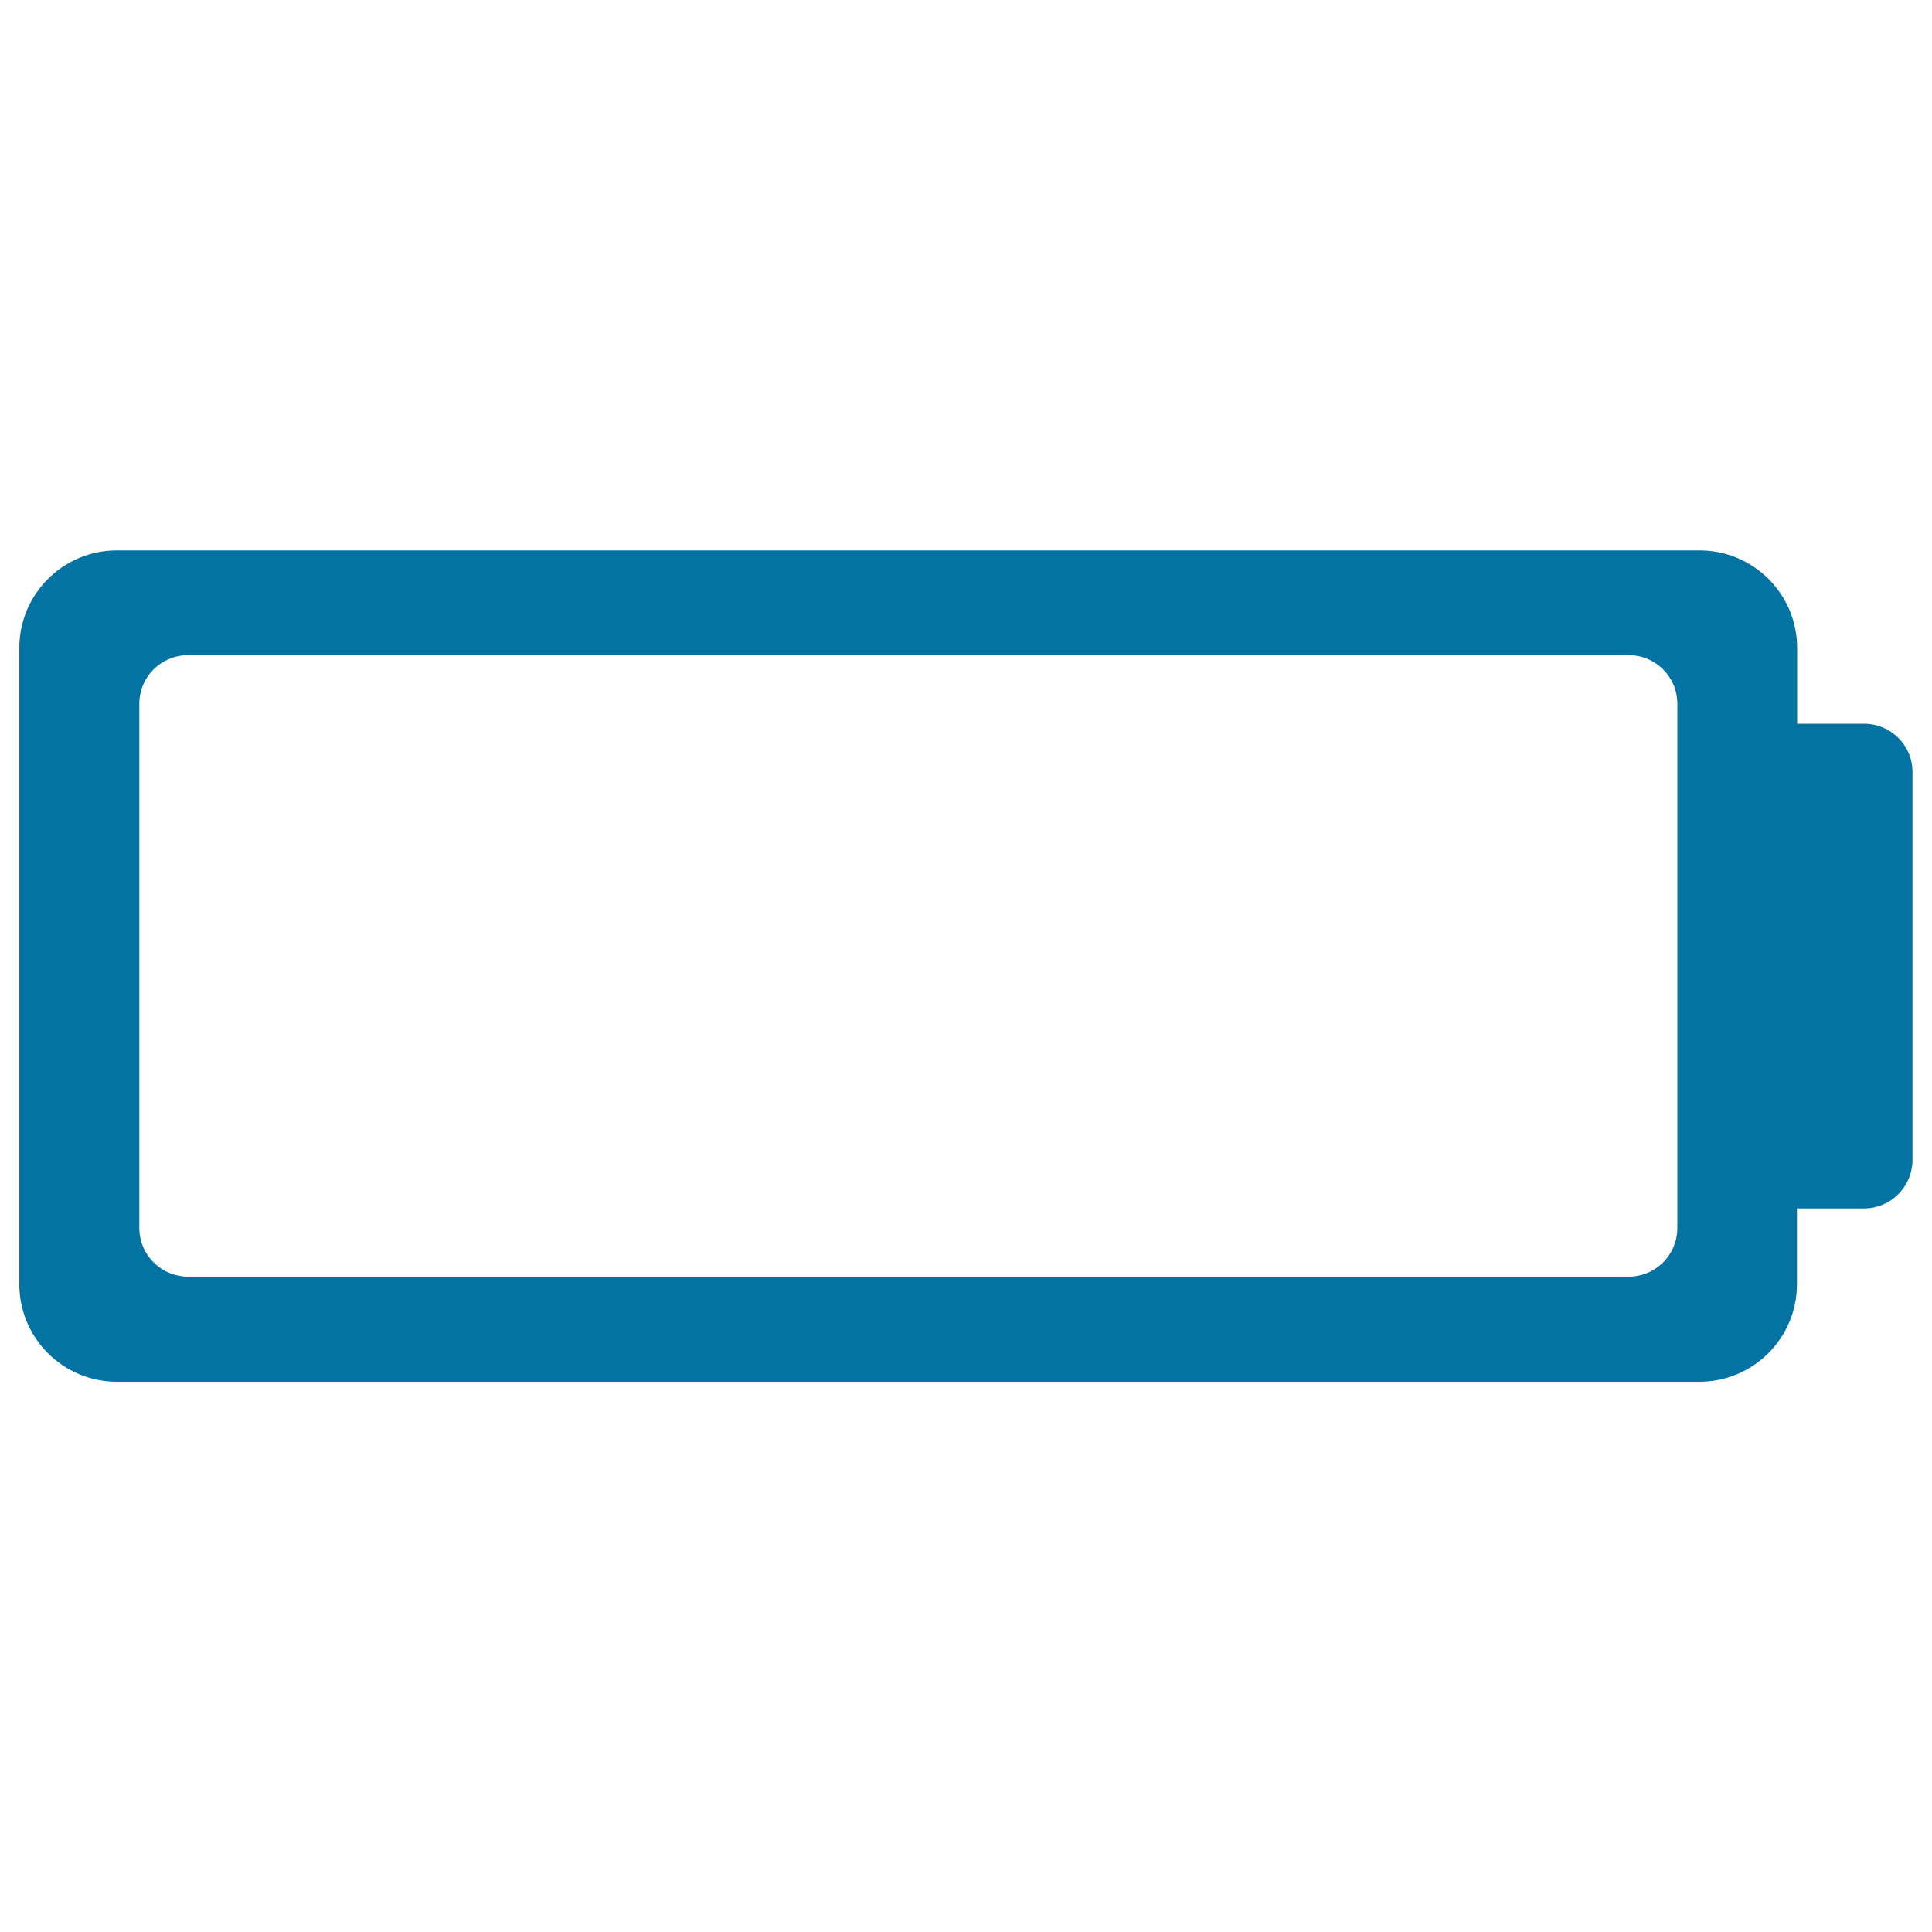<svg xmlns="http://www.w3.org/2000/svg" viewBox="0 0 1000 1000" style="fill:#0273a2">
<title>Empty Battery SVG icon</title>
<g><path d="M964.8,374.6h-34.6v-39.2c0-27.9-22.6-50.5-50.5-50.5H60.5c-27.9,0-50.5,22.6-50.5,50.5v329.3c0,27.9,22.6,50.5,50.5,50.5h819.1c27.9,0,50.5-22.6,50.5-50.5v-39.2h34.6c14,0,25.2-11.3,25.2-25.2V399.9C990.1,385.9,978.7,374.6,964.8,374.6z M868.2,635.6c0,14-11.3,25.2-25.2,25.2H97.4c-14,0-25.3-11.3-25.3-25.2V364.3c0-14,11.3-25.2,25.3-25.2H843c14,0,25.2,11.3,25.2,25.2V635.6z"/></g>
</svg>